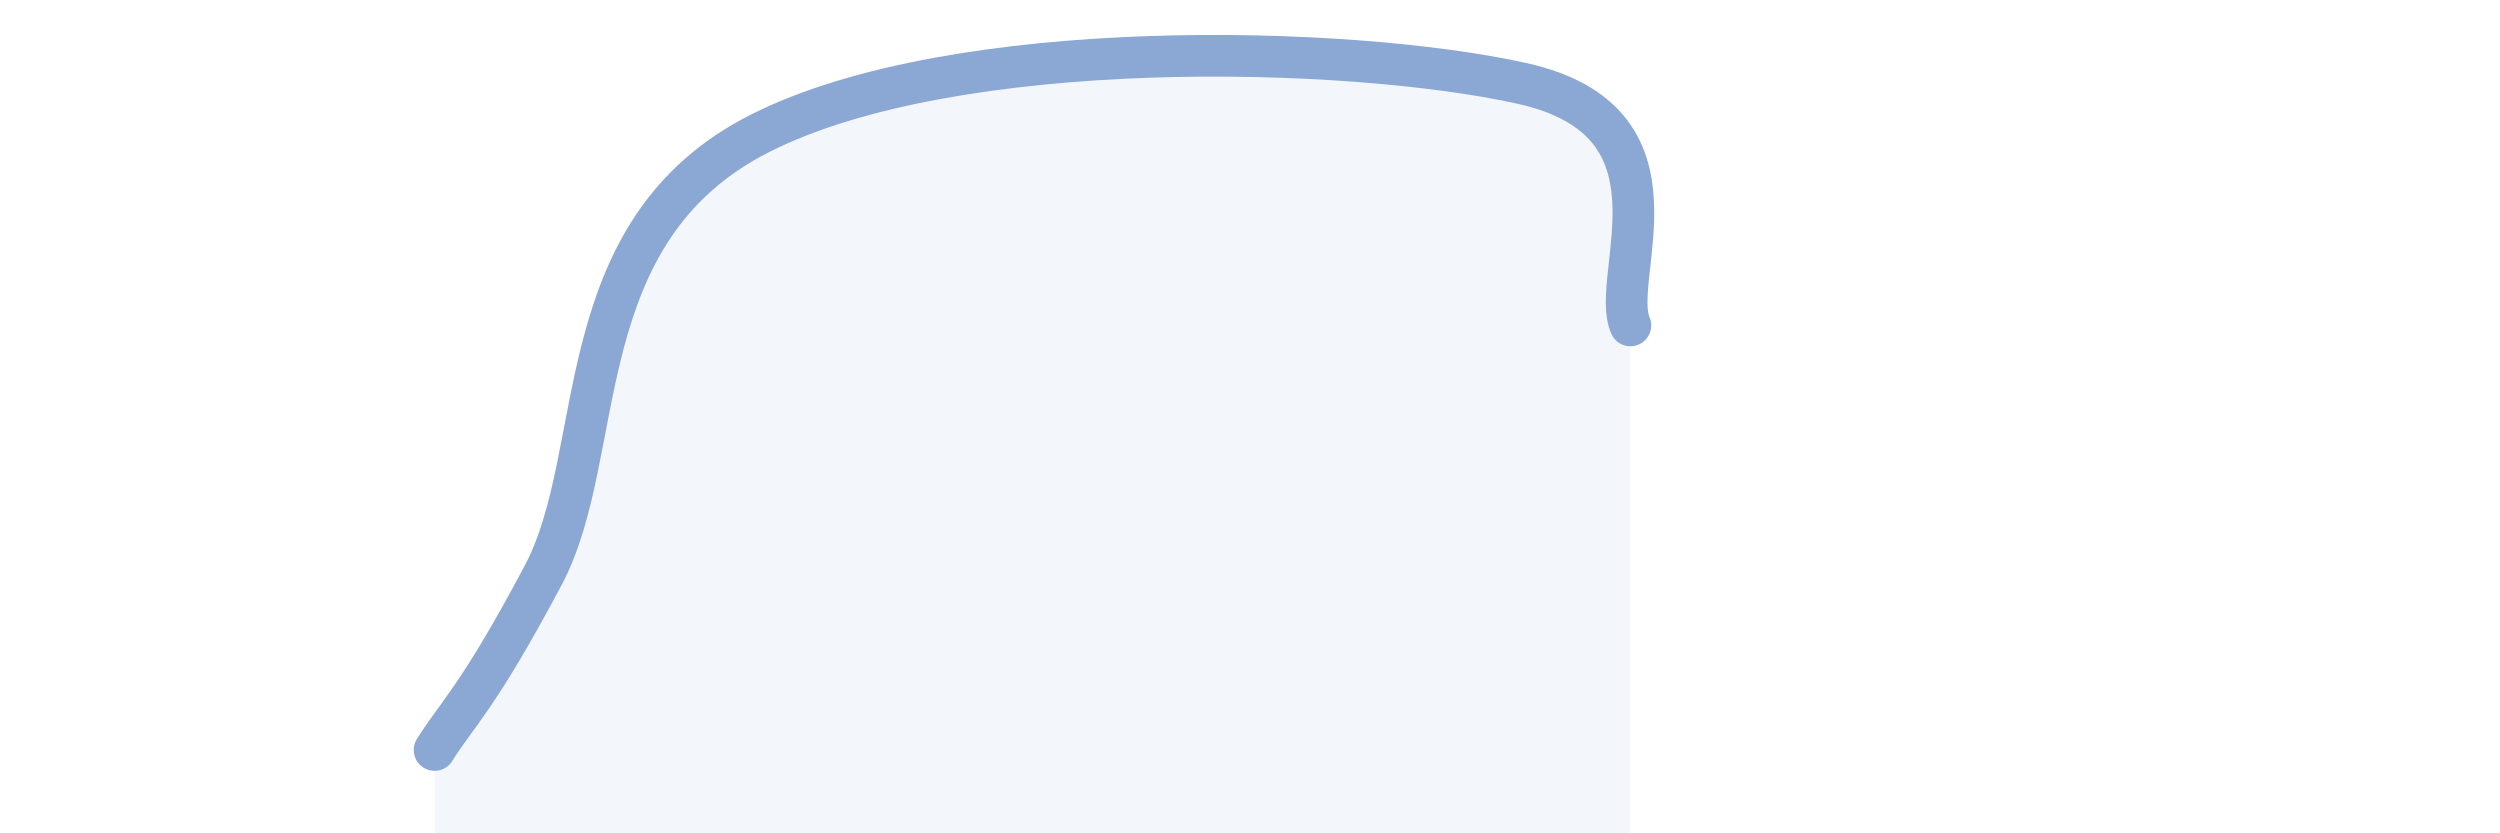 
    <svg width="60" height="20" viewBox="0 0 60 20" xmlns="http://www.w3.org/2000/svg">
      <path
        d="M 10.43,18 C 10.95,17.16 11.47,16.76 13.04,13.8 C 14.61,10.84 13.56,5.55 18.26,3.19 C 22.96,0.83 32.35,1.08 36.52,2 C 40.69,2.92 38.61,6.65 39.13,7.81L39.13 20L10.43 20Z"
        fill="#8ba7d3"
        opacity="0.1"
        stroke-linecap="round"
        stroke-linejoin="round"
      />
      <path
        d="M 10.43,18 C 10.95,17.16 11.47,16.76 13.04,13.8 C 14.61,10.84 13.56,5.55 18.26,3.19 C 22.96,0.83 32.35,1.08 36.52,2 C 40.69,2.92 38.61,6.65 39.13,7.81"
        stroke="#8ba7d3"
        stroke-width="1"
        fill="none"
        stroke-linecap="round"
        stroke-linejoin="round"
      />
    </svg>
  